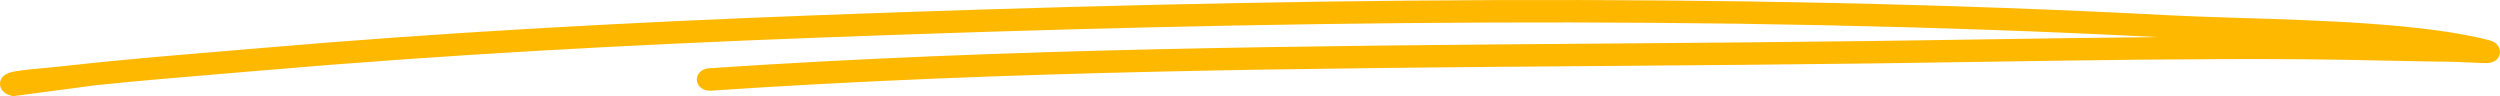 <?xml version="1.0" encoding="UTF-8"?> <svg xmlns="http://www.w3.org/2000/svg" width="182" height="7" viewBox="0 0 182 7" fill="none"> <path fill-rule="evenodd" clip-rule="evenodd" d="M0 6.106C-0.004 6.269 0.074 6.843 0.974 7L7.01 6.2C9.863 5.903 12.723 5.664 15.583 5.425C16.681 5.333 17.778 5.241 18.875 5.146C32.379 3.978 45.894 3.253 59.453 2.744C91.979 1.523 124.556 1.037 157.071 2.701C152.812 2.738 148.554 2.803 144.297 2.869C141.635 2.91 138.973 2.951 136.311 2.985C129.887 3.069 123.449 3.119 117.004 3.169C95.183 3.339 73.281 3.509 51.577 4.973C51.073 5.009 50.694 5.401 50.731 5.848C50.768 6.298 51.213 6.634 51.716 6.602C73.375 5.139 95.228 4.97 117.003 4.801C123.457 4.751 129.904 4.701 136.337 4.617C139.011 4.583 141.686 4.542 144.36 4.5C152.138 4.38 159.915 4.26 167.694 4.314C169.625 4.328 171.557 4.368 173.489 4.409C175.144 4.444 176.8 4.478 178.456 4.497C178.722 4.5 179.147 4.52 179.586 4.541C180.317 4.575 181.09 4.611 181.253 4.578C181.83 4.464 181.955 4.085 181.992 3.899C182.01 3.788 182.069 3.148 181.187 2.92C176.565 1.722 168.942 1.486 163.002 1.303C161.205 1.247 159.562 1.196 158.203 1.125C125.288 -0.605 92.306 -0.122 59.376 1.112C45.784 1.624 32.235 2.352 18.694 3.524C17.619 3.617 16.543 3.706 15.467 3.796C11.81 4.102 8.151 4.408 4.51 4.826C4.239 4.858 3.848 4.894 3.419 4.934C2.644 5.006 1.746 5.089 1.213 5.175C0.868 5.231 0.618 5.309 0.507 5.365C0.077 5.58 0 5.894 0 6.106Z" fill="#FFB800"></path> </svg> 